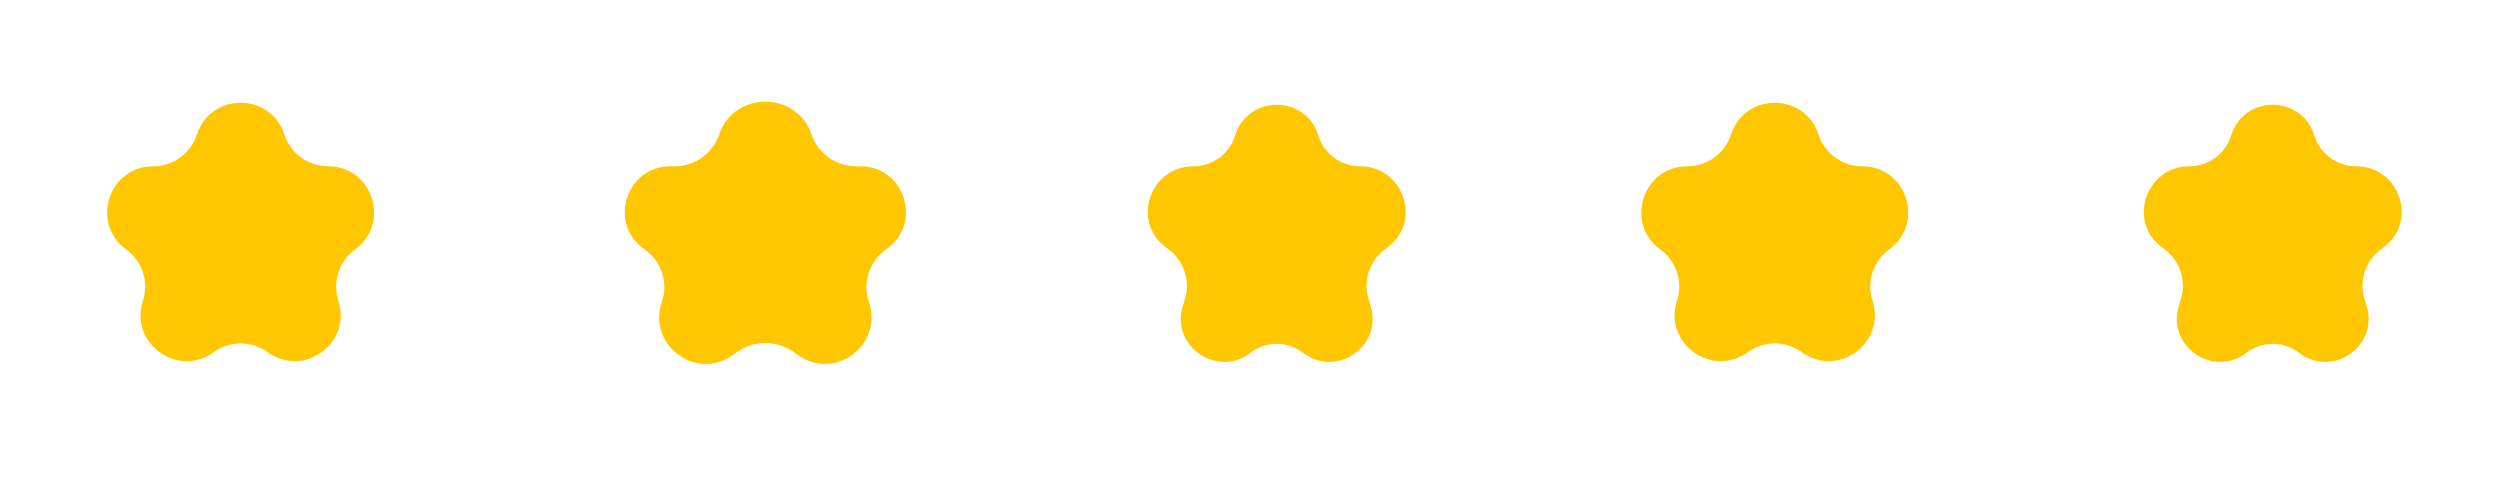 <?xml version="1.0" encoding="UTF-8"?> <svg xmlns="http://www.w3.org/2000/svg" width="113" height="22" viewBox="0 0 113 22" fill="none"><path d="M8.901 6.08C9.523 4.167 12.231 4.167 12.853 6.08C13.131 6.936 13.928 7.516 14.828 7.516C16.841 7.516 17.677 10.091 16.049 11.274C15.321 11.803 15.017 12.74 15.295 13.596C15.916 15.51 13.726 17.102 12.098 15.919C11.37 15.39 10.384 15.39 9.656 15.919C8.028 17.102 5.837 15.51 6.459 13.596C6.737 12.74 6.433 11.803 5.705 11.274C4.077 10.091 4.913 7.516 6.926 7.516C7.826 7.516 8.623 6.936 8.901 6.08Z" fill="#FFC700"></path><path d="M32.511 6.074C33.188 4.102 36.001 4.102 36.678 6.074C36.972 6.931 37.781 7.516 38.688 7.516H38.885C40.908 7.516 41.72 10.127 40.054 11.274C39.292 11.798 38.975 12.771 39.275 13.645C39.93 15.558 37.774 17.22 36.109 16.074L35.844 15.892C35.092 15.374 34.098 15.374 33.345 15.892L33.08 16.074C31.415 17.22 29.259 15.558 29.915 13.645C30.215 12.771 29.897 11.798 29.136 11.274C27.469 10.127 28.281 7.516 30.304 7.516H30.501C31.408 7.516 32.217 6.931 32.511 6.074Z" fill="#FFC700"></path><path d="M100.848 6.126C101.416 4.273 104.039 4.273 104.608 6.126C104.861 6.952 105.633 7.516 106.497 7.516C108.434 7.516 109.306 9.971 107.771 11.152L107.588 11.293C106.909 11.815 106.626 12.703 106.877 13.522L106.971 13.828C107.529 15.645 105.424 17.105 103.917 15.947C103.216 15.407 102.24 15.407 101.538 15.947C100.032 17.105 97.927 15.645 98.484 13.828L98.578 13.522C98.829 12.703 98.546 11.815 97.868 11.293L97.685 11.152C96.15 9.971 97.022 7.516 98.959 7.516C99.823 7.516 100.594 6.952 100.848 6.126Z" fill="#FFC700"></path><path d="M55.828 6.126C56.397 4.273 59.02 4.273 59.588 6.126C59.842 6.952 60.613 7.516 61.477 7.516C63.414 7.516 64.286 9.971 62.751 11.152L62.569 11.293C61.89 11.815 61.606 12.703 61.858 13.522L61.952 13.828C62.509 15.645 60.404 17.105 58.898 15.947C58.197 15.407 57.22 15.407 56.519 15.947C55.013 17.105 52.907 15.645 53.465 13.828L53.559 13.522C53.81 12.703 53.527 11.815 52.848 11.293L52.666 11.152C51.13 9.971 52.002 7.516 53.939 7.516C54.803 7.516 55.575 6.952 55.828 6.126Z" fill="#FFC700"></path><path d="M78.243 6.08C78.865 4.167 81.573 4.167 82.195 6.08C82.473 6.936 83.27 7.516 84.17 7.516C86.183 7.516 87.019 10.091 85.391 11.274C84.663 11.803 84.358 12.74 84.636 13.596C85.258 15.51 83.068 17.102 81.44 15.919C80.712 15.39 79.726 15.39 78.998 15.919C77.37 17.102 75.179 15.51 75.801 13.596C76.079 12.74 75.775 11.803 75.046 11.274C73.418 10.091 74.255 7.516 76.267 7.516C77.167 7.516 77.965 6.936 78.243 6.08Z" fill="#FFC700"></path></svg> 